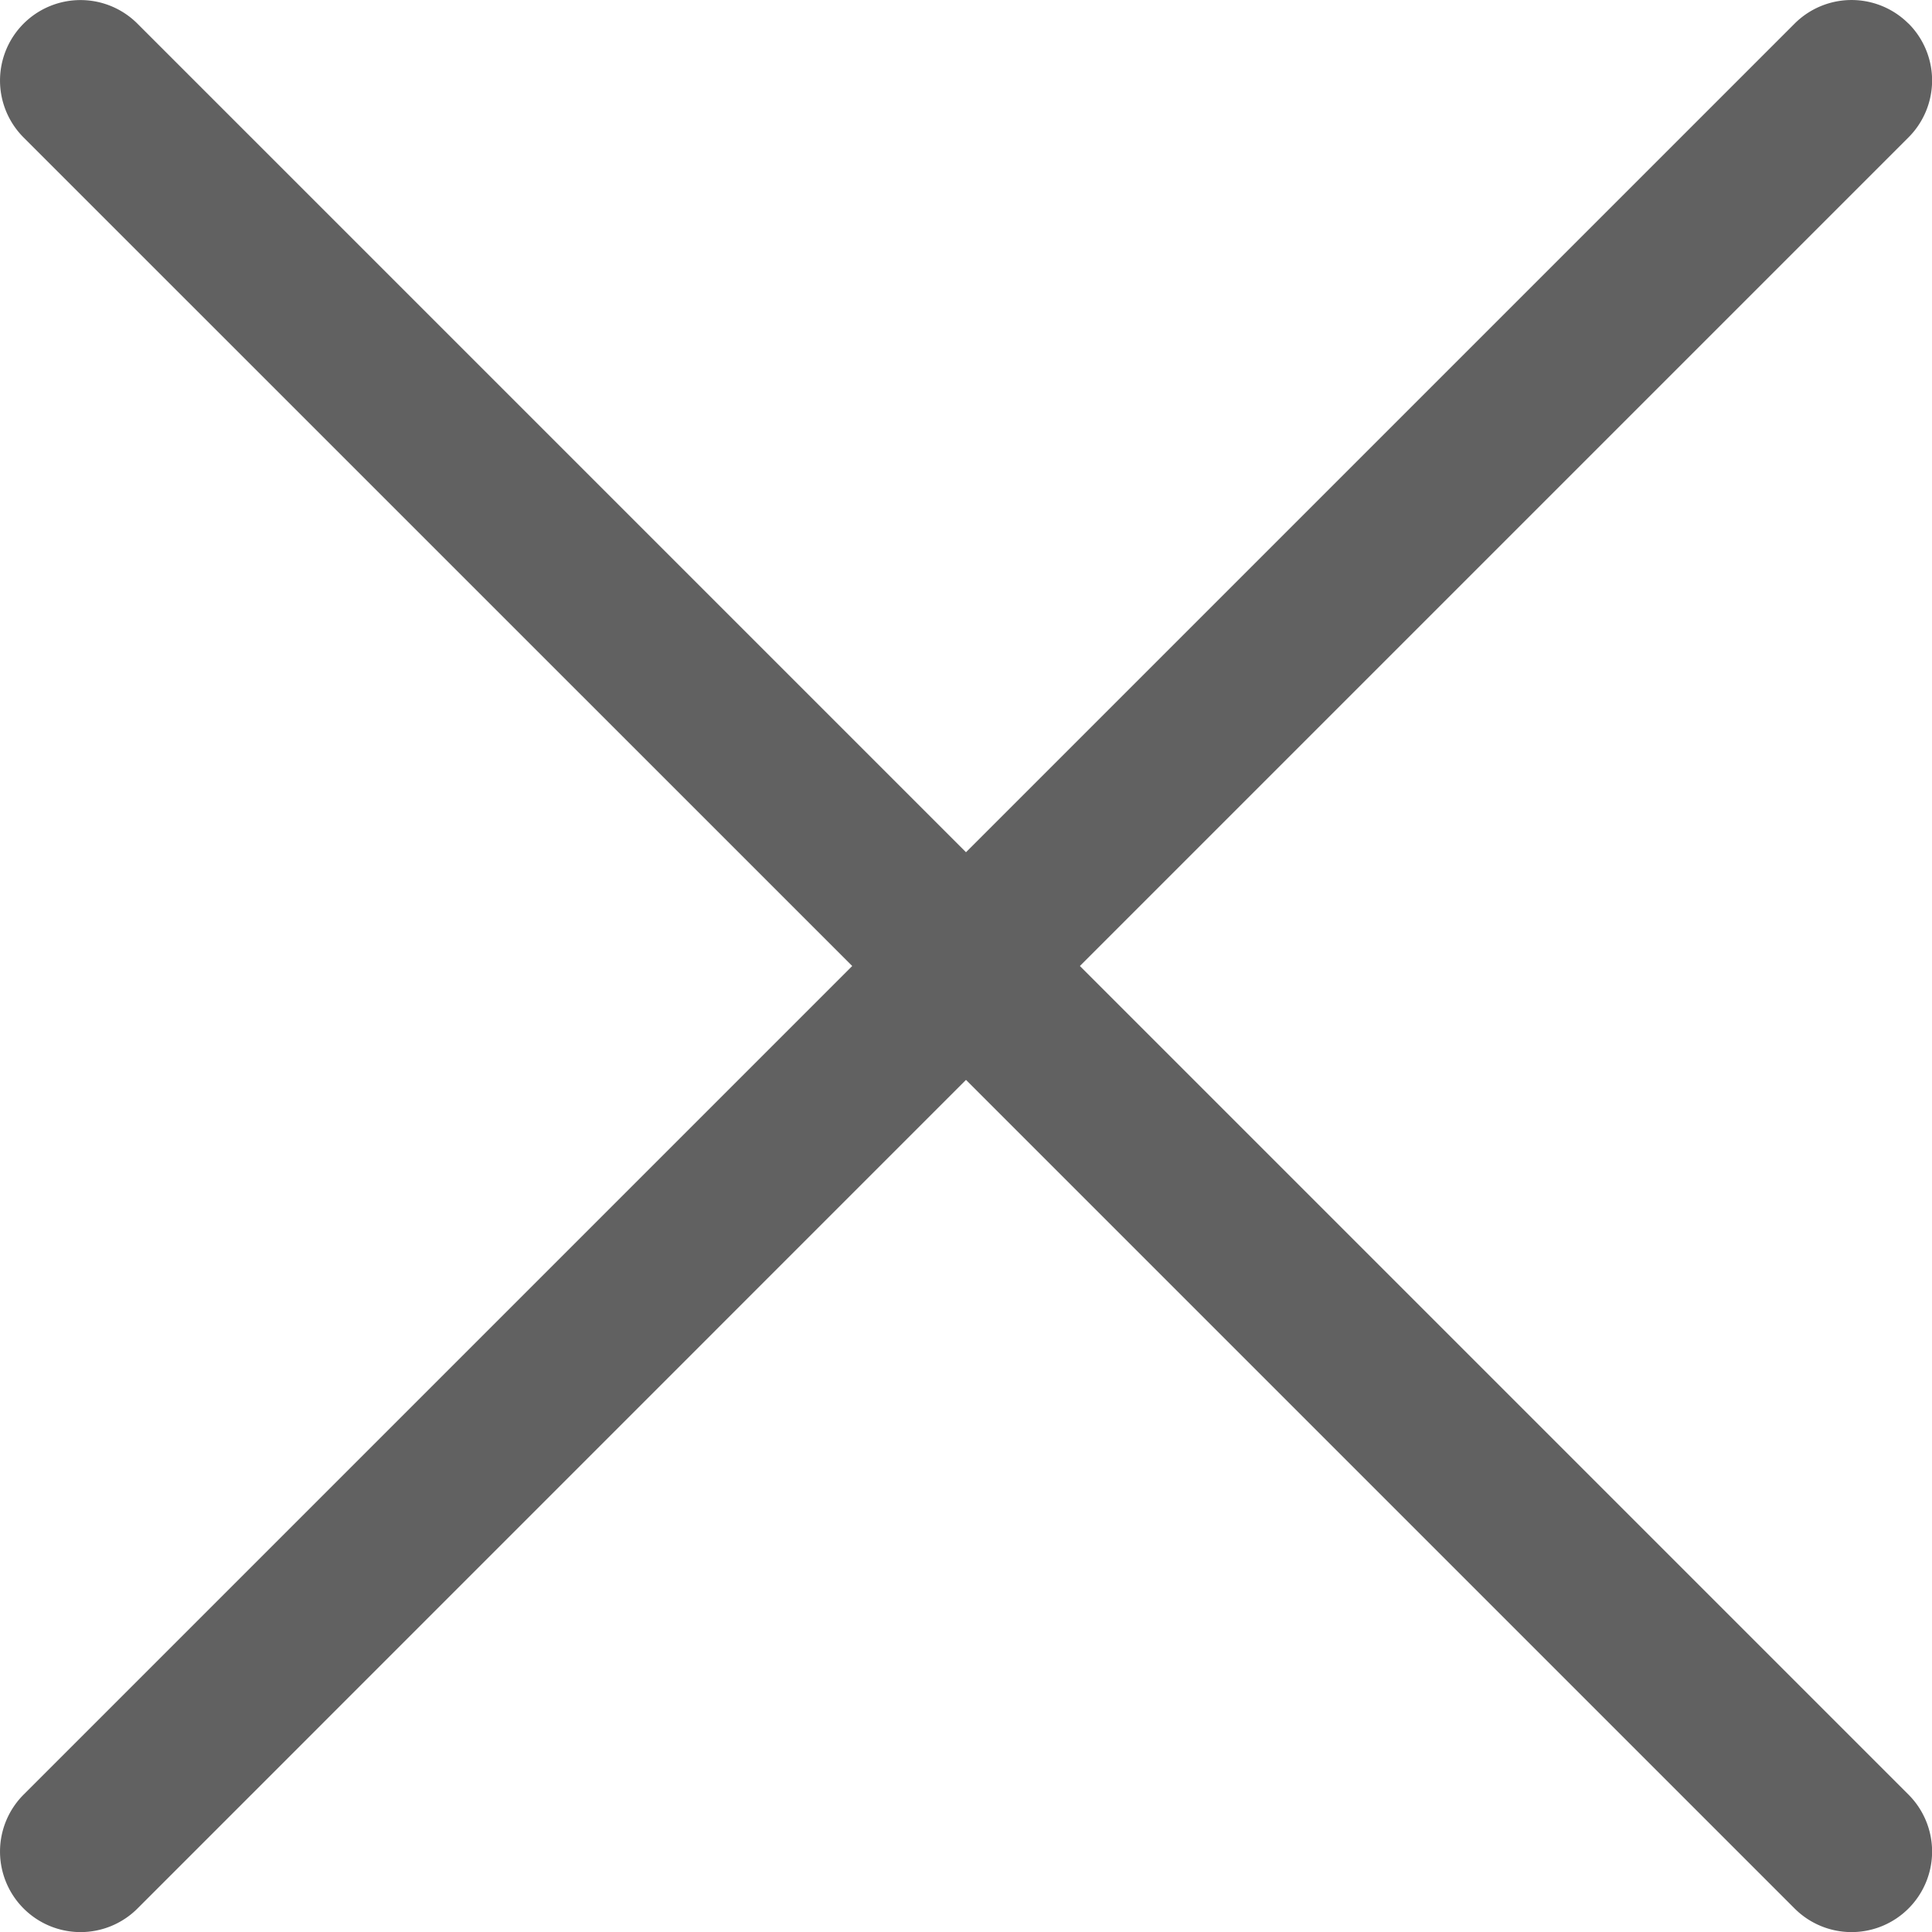 <svg xmlns="http://www.w3.org/2000/svg" width="18" height="18" viewBox="0 0 18 18">
  <path id="fi-rr-cross" d="M17.781.22h0a.75.75,0,0,0-1.061,0L9,7.94,1.28.22A.75.75,0,0,0,.22.22h0a.75.75,0,0,0,0,1.061L7.94,9,.22,16.72a.75.75,0,0,0,0,1.061h0a.75.75,0,0,0,1.061,0L9,10.061l7.72,7.72a.75.75,0,0,0,1.061,0h0a.75.75,0,0,0,0-1.061L10.061,9l7.72-7.72a.75.75,0,0,0,0-1.061Z" transform="translate(0 0)" fill="#616161"/>
</svg>
